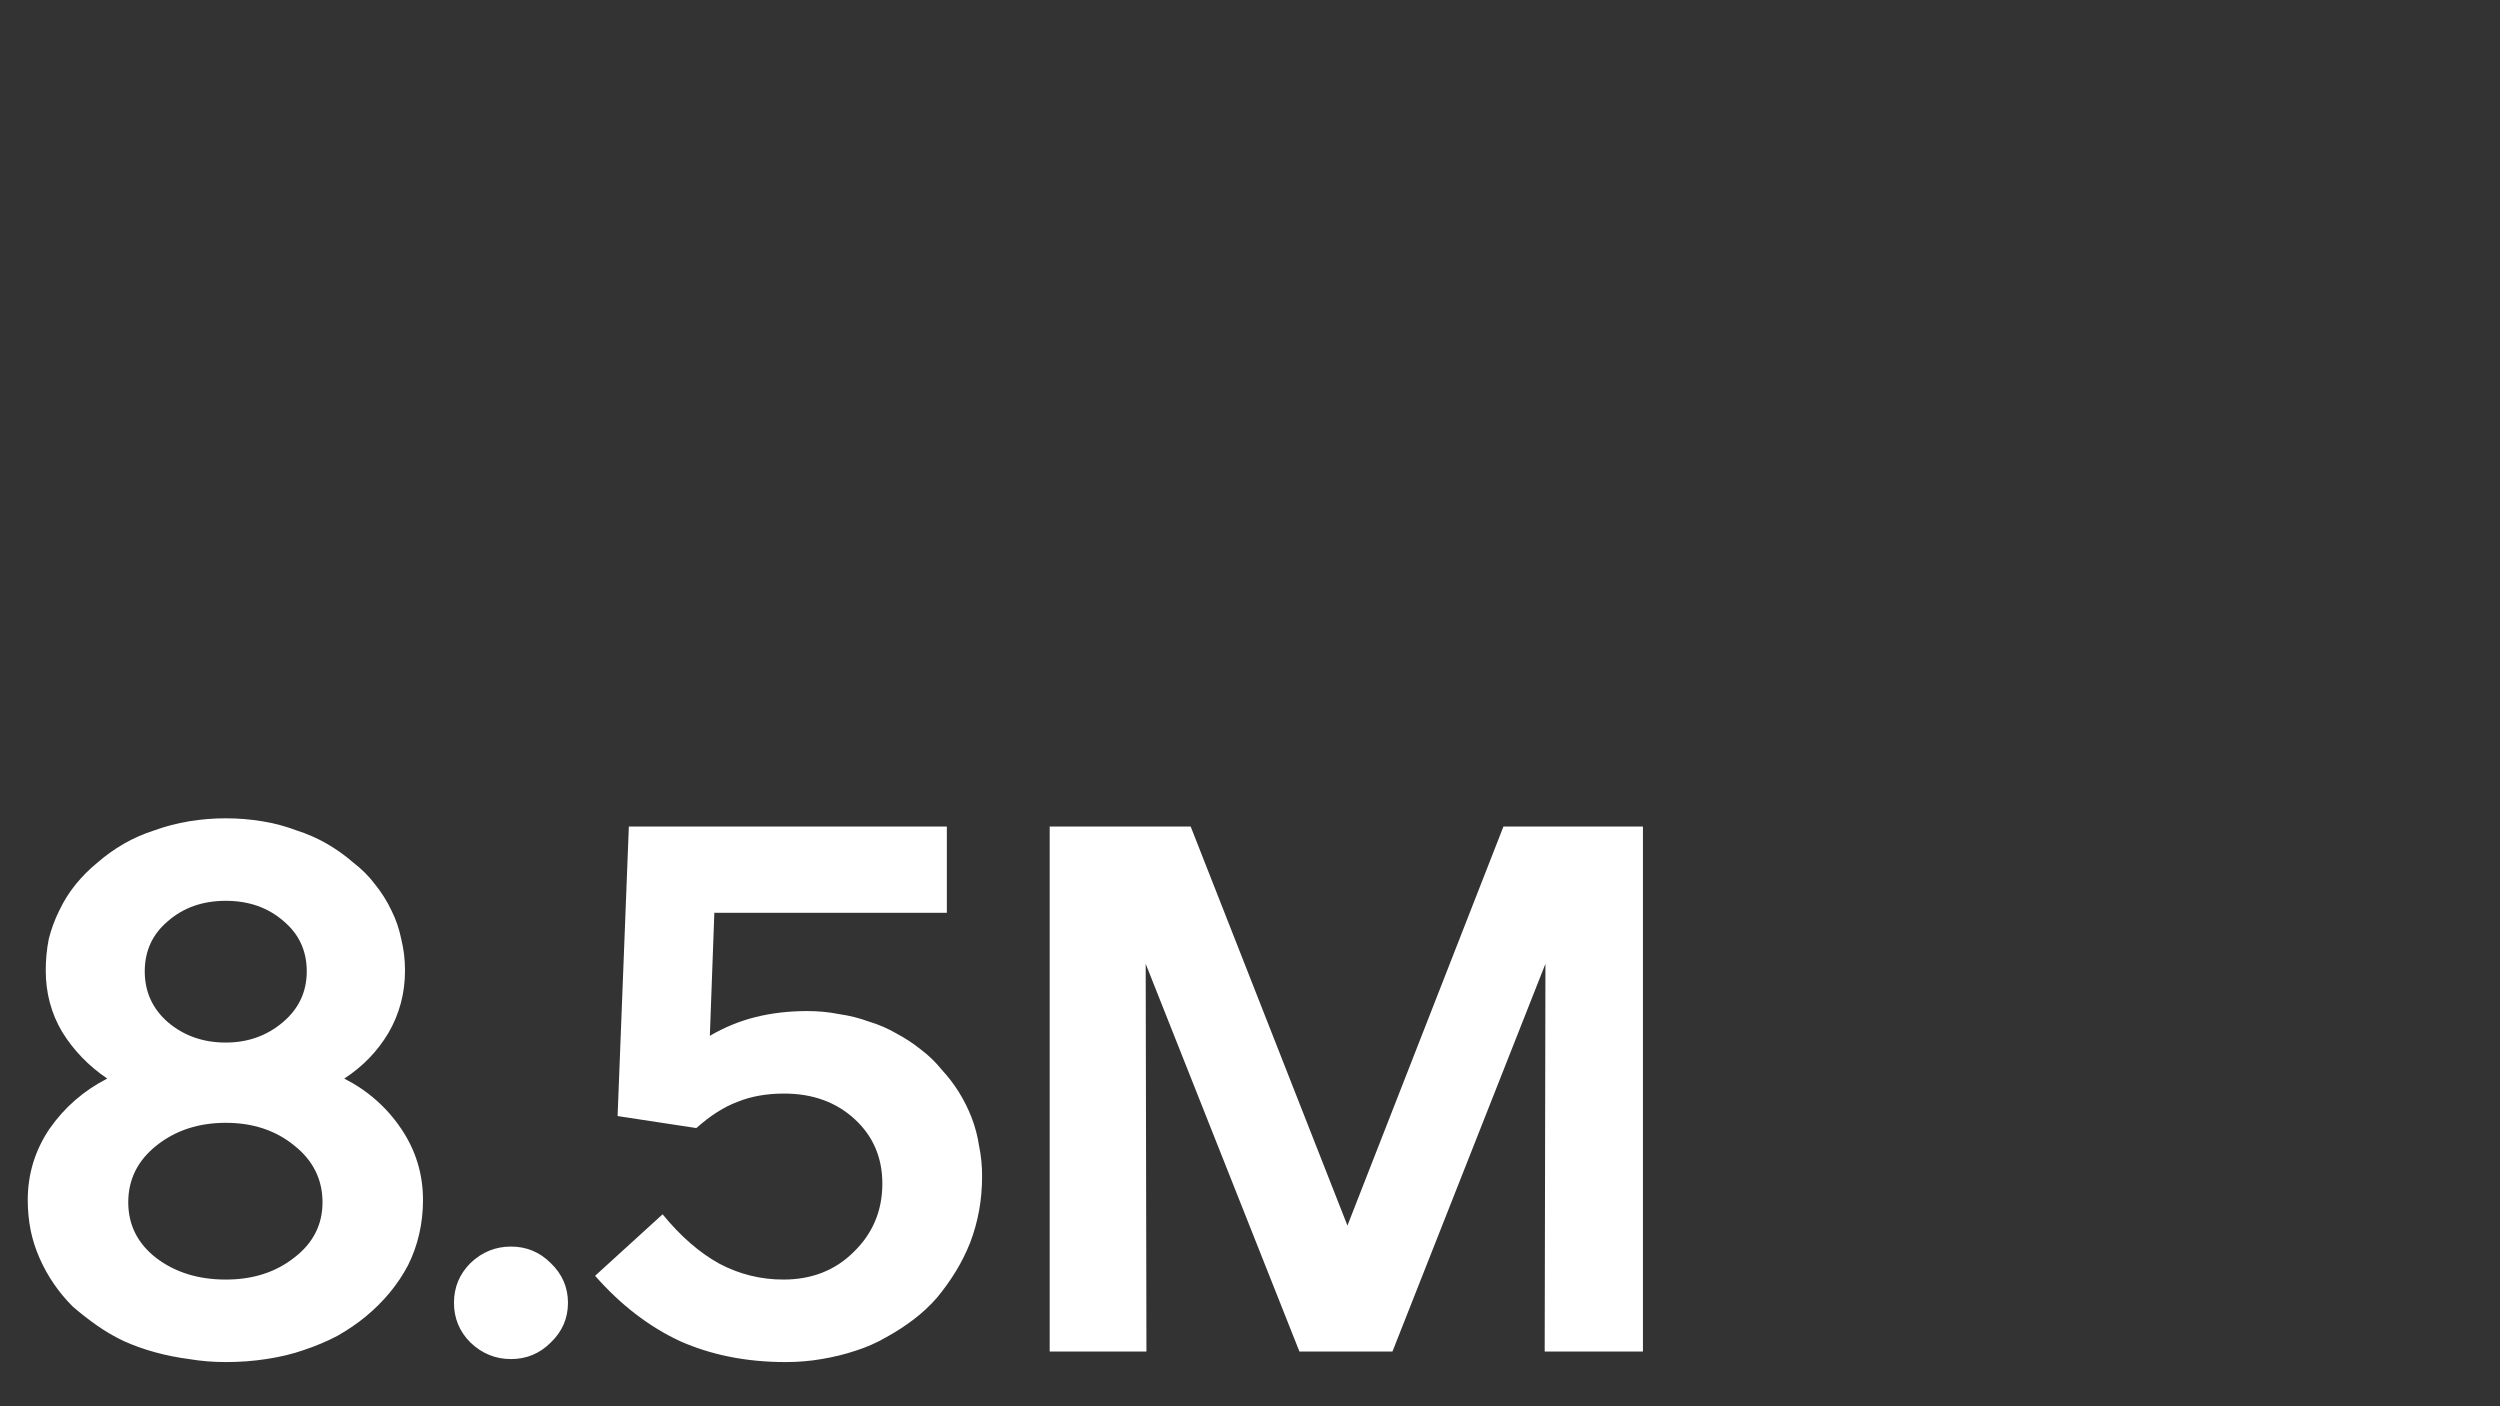 <svg width="320" height="180" viewBox="0 0 320 180" fill="none" xmlns="http://www.w3.org/2000/svg">
<rect x="0" y="0" width="320" height="180" fill="#333333" stroke="none"/>
<g clip-path="url(#clip0_4898_21923)">
<path d="M54.144 153.608C54.144 155.08 53.984 156.52 53.664 157.928C53.344 159.336 52.864 160.68 52.224 161.96C51.584 163.176 50.816 164.328 49.92 165.416C49.024 166.504 48 167.528 46.848 168.488C45.76 169.384 44.544 170.216 43.2 170.984C41.856 171.688 40.416 172.296 38.88 172.808C37.408 173.32 35.808 173.704 34.08 173.96C32.416 174.216 30.688 174.344 28.896 174.344C27.296 174.344 25.728 174.216 24.192 173.96C22.72 173.768 21.28 173.48 19.872 173.096C18.464 172.712 17.12 172.232 15.84 171.656C14.624 171.08 13.472 170.408 12.384 169.64C11.296 168.872 10.272 168.072 9.312 167.24C8.416 166.344 7.616 165.384 6.912 164.36C6.208 163.336 5.6 162.248 5.088 161.096C4.576 159.944 4.192 158.76 3.936 157.544C3.68 156.264 3.552 154.952 3.552 153.608C3.552 150.28 4.48 147.24 6.336 144.488C8.256 141.736 10.72 139.592 13.728 138.056C11.36 136.456 9.44 134.472 7.968 132.104C6.56 129.736 5.856 127.112 5.856 124.232C5.856 122.824 5.984 121.48 6.24 120.2C6.56 118.92 7.008 117.704 7.584 116.552C8.16 115.336 8.864 114.216 9.696 113.192C10.528 112.168 11.456 111.24 12.48 110.408C13.504 109.512 14.624 108.712 15.84 108.008C17.056 107.304 18.368 106.728 19.776 106.28C21.184 105.768 22.656 105.384 24.192 105.128C25.728 104.872 27.296 104.744 28.896 104.744C30.496 104.744 32.064 104.872 33.6 105.128C35.136 105.384 36.576 105.768 37.92 106.28C39.328 106.728 40.64 107.304 41.856 108.008C43.072 108.712 44.192 109.512 45.216 110.408C46.304 111.24 47.232 112.168 48 113.192C48.832 114.216 49.536 115.336 50.112 116.552C50.688 117.704 51.104 118.92 51.36 120.2C51.68 121.48 51.84 122.824 51.84 124.232C51.84 127.112 51.136 129.768 49.728 132.2C48.32 134.568 46.432 136.52 44.064 138.056C47.072 139.592 49.504 141.736 51.36 144.488C53.216 147.24 54.144 150.28 54.144 153.608ZM28.896 115.304C25.952 115.304 23.488 116.168 21.504 117.896C19.52 119.56 18.528 121.704 18.528 124.328C18.528 126.952 19.52 129.128 21.504 130.856C23.552 132.584 26.016 133.448 28.896 133.448C31.712 133.448 34.144 132.584 36.192 130.856C38.24 129.128 39.264 126.952 39.264 124.328C39.264 121.704 38.272 119.56 36.288 117.896C34.304 116.168 31.84 115.304 28.896 115.304ZM28.896 143.72C25.44 143.72 22.496 144.68 20.064 146.6C17.632 148.52 16.416 150.952 16.416 153.896C16.416 156.776 17.6 159.144 19.968 161C22.4 162.856 25.376 163.784 28.896 163.784C32.352 163.784 35.264 162.856 37.632 161C40.064 159.144 41.28 156.776 41.28 153.896C41.28 150.952 40.064 148.52 37.632 146.6C35.264 144.68 32.352 143.72 28.896 143.72ZM65.404 159.56C67.388 159.56 69.084 160.264 70.492 161.672C71.964 163.08 72.7 164.776 72.7 166.76C72.7 168.744 71.964 170.44 70.492 171.848C69.084 173.256 67.388 173.96 65.404 173.96C63.42 173.96 61.692 173.256 60.22 171.848C58.812 170.44 58.108 168.744 58.108 166.76C58.108 164.776 58.812 163.08 60.22 161.672C61.692 160.264 63.42 159.56 65.404 159.56ZM103.34 129.416C104.748 129.416 106.092 129.544 107.372 129.8C108.716 129.992 109.996 130.312 111.212 130.76C112.492 131.144 113.676 131.656 114.764 132.296C115.852 132.872 116.876 133.544 117.836 134.312C118.86 135.08 119.756 135.944 120.524 136.904C121.356 137.8 122.092 138.76 122.732 139.784C123.372 140.808 123.916 141.896 124.364 143.048C124.812 144.2 125.132 145.416 125.324 146.696C125.58 147.912 125.708 149.192 125.708 150.536C125.708 152.072 125.58 153.544 125.324 154.952C125.068 156.36 124.684 157.736 124.172 159.08C123.66 160.36 123.052 161.576 122.348 162.728C121.644 163.88 120.844 165 119.948 166.088C119.052 167.112 118.06 168.04 116.972 168.872C115.884 169.704 114.7 170.472 113.42 171.176C112.204 171.88 110.892 172.456 109.484 172.904C108.14 173.352 106.7 173.704 105.164 173.96C103.692 174.216 102.156 174.344 100.556 174.344C95.564 174.344 91.052 173.448 87.02 171.656C83.052 169.8 79.436 167.016 76.172 163.304L84.812 155.432C87.116 158.248 89.548 160.36 92.108 161.768C94.668 163.112 97.388 163.784 100.268 163.784C103.916 163.784 106.924 162.6 109.292 160.232C111.724 157.864 112.94 154.952 112.94 151.496C112.94 148.168 111.756 145.416 109.388 143.24C107.02 141.064 104.012 139.976 100.364 139.976C98.124 139.976 96.14 140.328 94.412 141.032C92.684 141.672 90.924 142.792 89.132 144.392L79.052 142.856L80.492 105.8H121.196V116.84H91.436L90.86 132.584C92.716 131.496 94.668 130.696 96.716 130.184C98.764 129.672 100.972 129.416 103.34 129.416ZM146.744 173H134.36V105.8H152.408L172.472 156.872L192.44 105.8H210.296V173H197.72L197.816 123.368L178.232 173H166.328L146.648 123.368L146.744 173Z" fill="white"/>
</g>
<defs>
<clipPath id="clip0_4898_21923">
<rect width="320" height="180" fill="white"/>
</clipPath>
</defs>
</svg>
